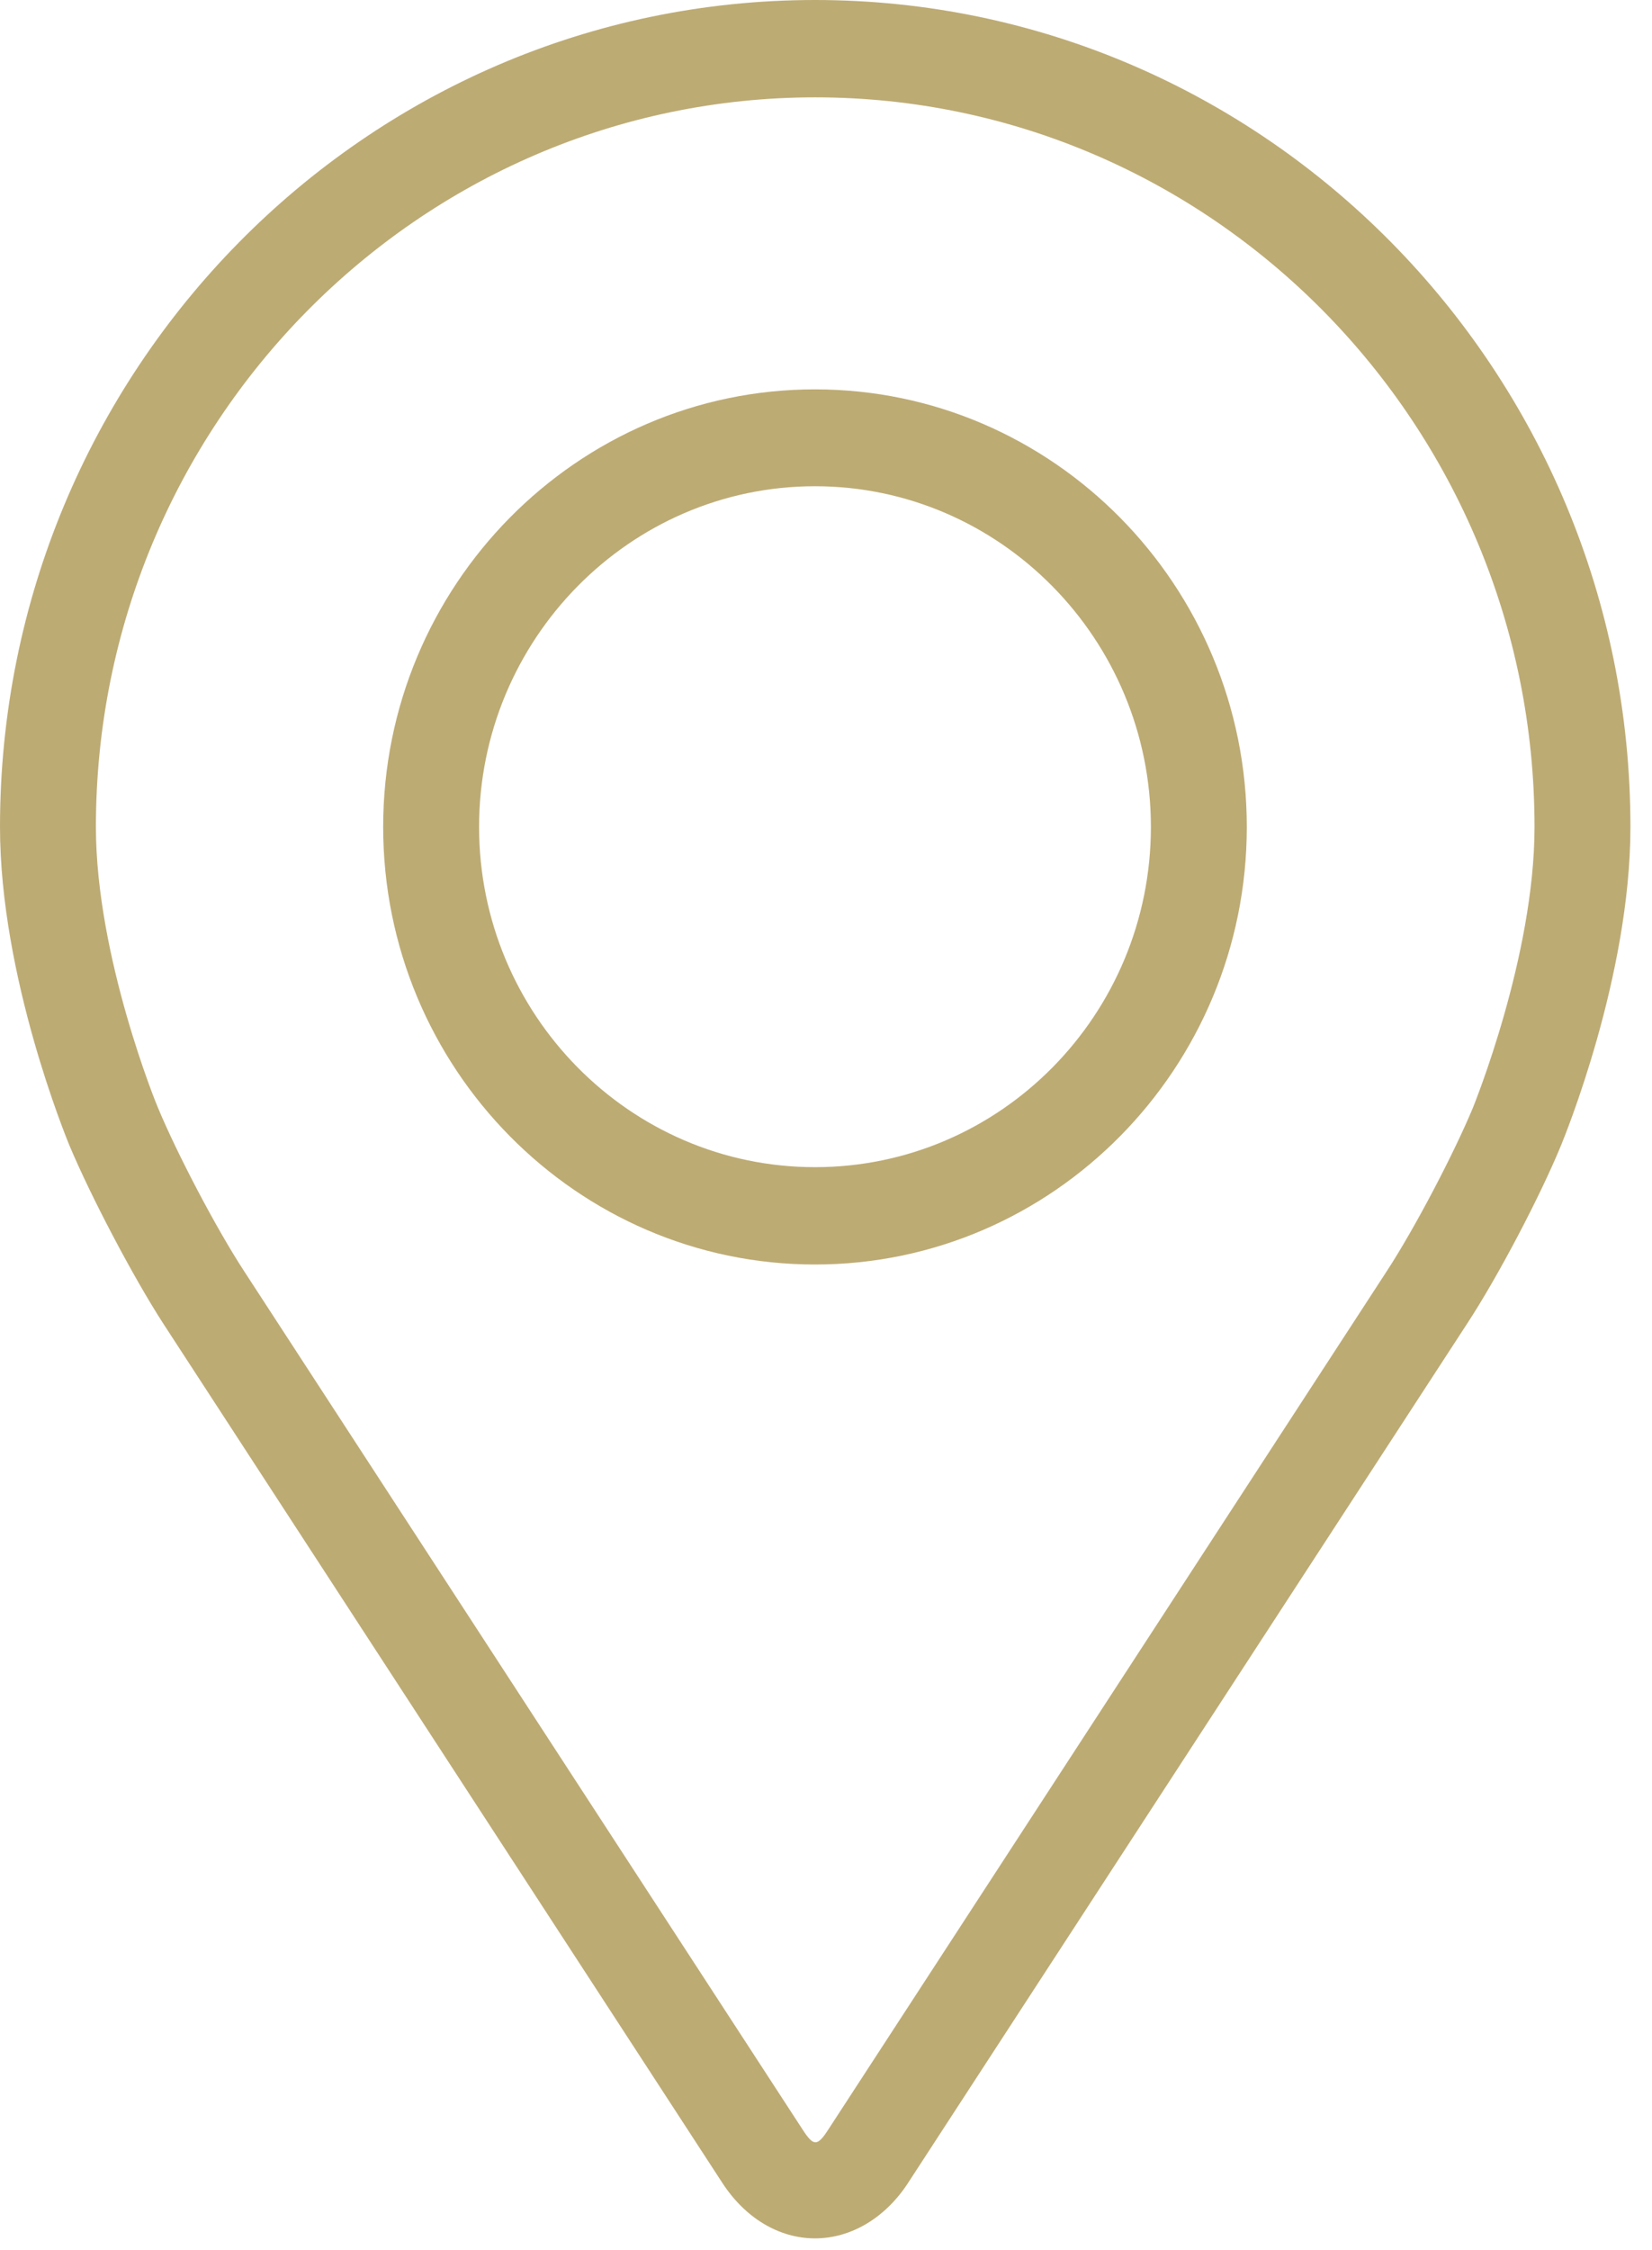 <?xml version="1.0" encoding="UTF-8"?> <svg xmlns="http://www.w3.org/2000/svg" width="36" height="49" viewBox="0 0 36 49" fill="none"><path d="M17.76 2.12C26.41 2.12 33.44 9.25 33.44 18.01C33.44 20.84 32.11 24.09 32.1 24.12C31.68 25.13 30.83 26.75 30.23 27.67L18.05 46.38C17.81 46.75 17.73 46.75 17.49 46.38L5.31 27.67C4.71 26.75 3.86 25.13 3.44 24.12C3.42 24.08 2.09 20.84 2.09 18.01C2.09 9.25 9.12 2.12 17.77 2.12M3.56 28.83L15.74 47.54C16.24 48.31 16.98 48.75 17.76 48.75C18.54 48.75 19.29 48.31 19.79 47.54L31.97 28.83C32.64 27.81 33.56 26.06 34.02 24.94C34.08 24.79 35.53 21.28 35.53 18.01C35.53 8.08 27.56 0 17.76 0C7.96 0 0 8.08 0 18.01C0 21.28 1.45 24.79 1.51 24.94C1.98 26.06 2.9 27.81 3.56 28.83Z" fill="#BDAB74"></path><path d="M17.76 10.59C21.79 10.59 25.08 13.92 25.08 18.01C25.08 22.1 21.8 25.42 17.76 25.42C13.72 25.42 10.44 22.09 10.44 18.01C10.44 13.93 13.72 10.59 17.76 10.59ZM17.76 27.54C22.95 27.54 27.17 23.26 27.17 18.01C27.17 12.76 22.95 8.48 17.76 8.48C12.57 8.48 8.35 12.76 8.35 18.01C8.35 23.26 12.57 27.54 17.76 27.54Z" fill="#BDAB74"></path></svg> 